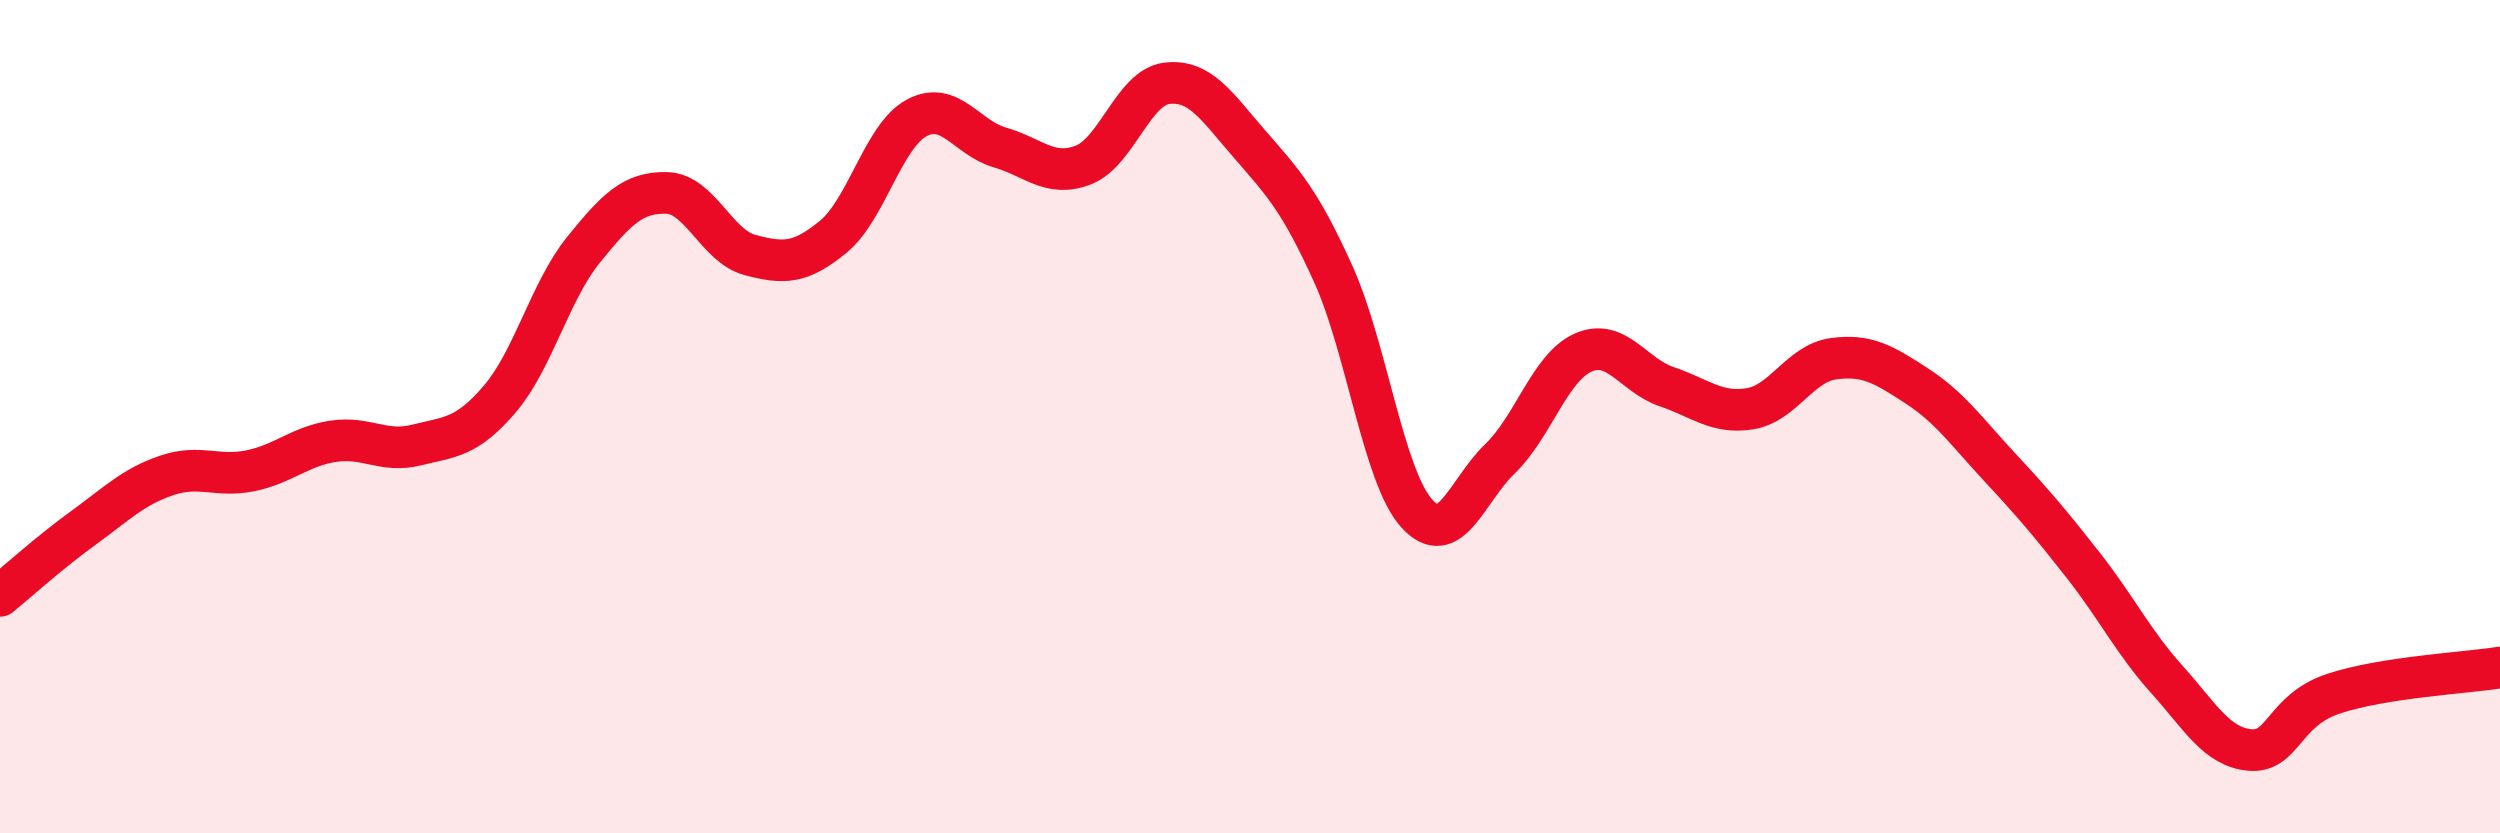 
    <svg width="60" height="20" viewBox="0 0 60 20" xmlns="http://www.w3.org/2000/svg">
      <path
        d="M 0,14.3 C 0.4,13.97 1.2,13.25 2,12.67 C 2.8,12.09 3.2,11.68 4,11.41 C 4.8,11.14 5.2,11.46 6,11.3 C 6.8,11.14 7.2,10.71 8,10.59 C 8.8,10.47 9.2,10.88 10,10.68 C 10.8,10.48 11.2,10.51 12,9.57 C 12.8,8.63 13.2,6.99 14,6 C 14.8,5.01 15.2,4.61 16,4.63 C 16.8,4.65 17.2,5.91 18,6.12 C 18.8,6.33 19.2,6.34 20,5.68 C 20.8,5.02 21.2,3.26 22,2.83 C 22.8,2.4 23.2,3.31 24,3.54 C 24.8,3.77 25.2,4.27 26,3.96 C 26.8,3.65 27.2,2.1 28,2 C 28.8,1.9 29.2,2.55 30,3.47 C 30.8,4.39 31.2,4.81 32,6.58 C 32.8,8.35 33.2,11.43 34,12.32 C 34.8,13.21 35.2,11.78 36,11.01 C 36.8,10.24 37.2,8.81 38,8.46 C 38.8,8.11 39.2,9.01 40,9.28 C 40.8,9.55 41.2,9.94 42,9.81 C 42.8,9.68 43.2,8.72 44,8.61 C 44.8,8.5 45.2,8.74 46,9.26 C 46.8,9.78 47.2,10.36 48,11.22 C 48.8,12.08 49.2,12.55 50,13.57 C 50.8,14.59 51.2,15.41 52,16.3 C 52.8,17.19 53.2,17.93 54,18 C 54.8,18.07 54.8,17.05 56,16.65 C 57.2,16.25 59.2,16.15 60,16.02L60 20L0 20Z"
        fill="#EB0A25"
        opacity="0.1"
        stroke-linecap="round"
        stroke-linejoin="round"
      />
      <path
        d="M 0,14.3 C 0.4,13.97 1.2,13.25 2,12.67 C 2.8,12.09 3.2,11.68 4,11.41 C 4.8,11.14 5.2,11.46 6,11.3 C 6.8,11.14 7.2,10.71 8,10.59 C 8.8,10.47 9.2,10.88 10,10.68 C 10.8,10.48 11.2,10.51 12,9.57 C 12.8,8.63 13.2,6.99 14,6 C 14.8,5.01 15.2,4.61 16,4.63 C 16.8,4.65 17.2,5.91 18,6.12 C 18.8,6.33 19.2,6.34 20,5.68 C 20.8,5.02 21.2,3.26 22,2.83 C 22.8,2.4 23.2,3.31 24,3.54 C 24.8,3.77 25.2,4.27 26,3.96 C 26.8,3.65 27.2,2.1 28,2 C 28.8,1.9 29.2,2.55 30,3.47 C 30.8,4.39 31.2,4.81 32,6.58 C 32.8,8.35 33.2,11.43 34,12.32 C 34.8,13.21 35.2,11.78 36,11.01 C 36.8,10.24 37.2,8.81 38,8.46 C 38.8,8.11 39.2,9.01 40,9.28 C 40.8,9.55 41.2,9.94 42,9.81 C 42.8,9.68 43.2,8.72 44,8.61 C 44.8,8.5 45.2,8.74 46,9.26 C 46.8,9.78 47.2,10.36 48,11.22 C 48.8,12.08 49.2,12.55 50,13.57 C 50.8,14.59 51.2,15.41 52,16.3 C 52.8,17.19 53.2,17.93 54,18 C 54.8,18.07 54.8,17.05 56,16.65 C 57.2,16.25 59.2,16.15 60,16.02"
        stroke="#EB0A25"
        stroke-width="1"
        fill="none"
        stroke-linecap="round"
        stroke-linejoin="round"
      />
    </svg>
  
